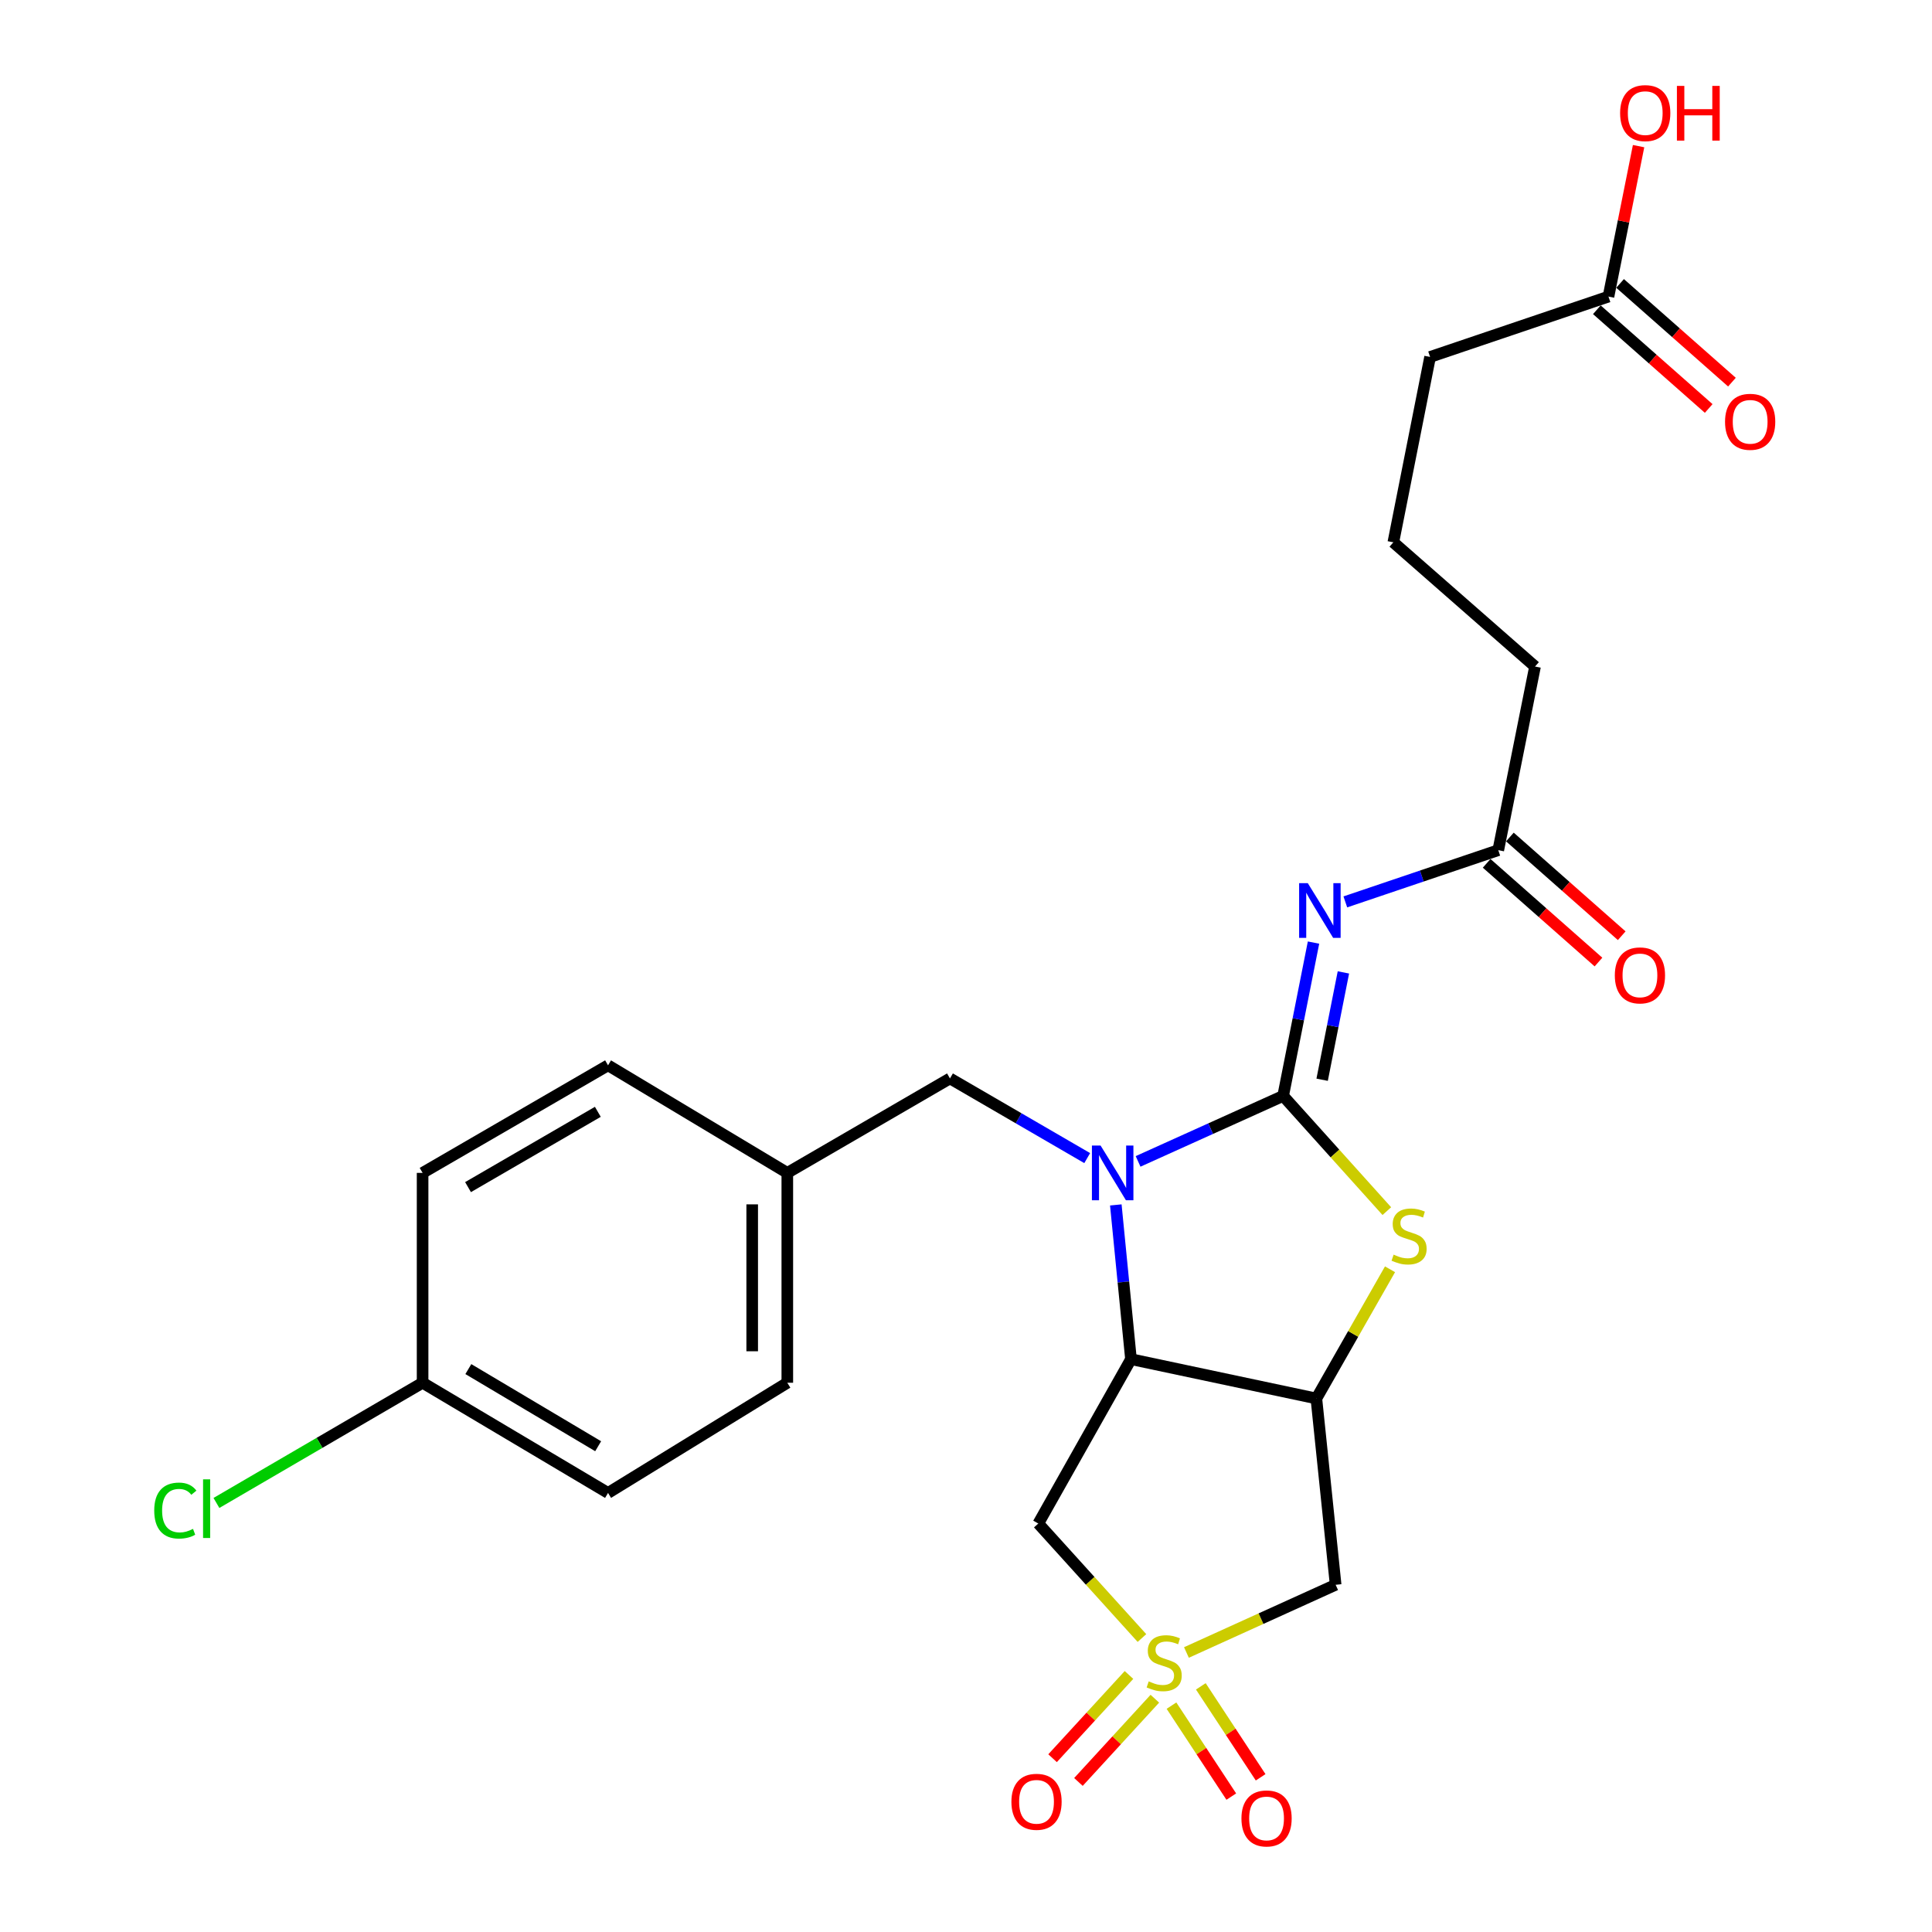 <?xml version='1.0' encoding='iso-8859-1'?>
<svg version='1.1' baseProfile='full'
              xmlns='http://www.w3.org/2000/svg'
                      xmlns:rdkit='http://www.rdkit.org/xml'
                      xmlns:xlink='http://www.w3.org/1999/xlink'
                  xml:space='preserve'
width='1000px' height='1000px' viewBox='0 0 1000 1000'>
<!-- END OF HEADER -->
<rect style='opacity:1.0;fill:#FFFFFF;stroke:none' width='1000' height='1000' x='0' y='0'> </rect>
<path class='bond-1' d='M 664.151,567.239 L 626.612,584.19' style='fill:none;fill-rule:evenodd;stroke:#000000;stroke-width:6px;stroke-linecap:butt;stroke-linejoin:miter;stroke-opacity:1' />
<path class='bond-1' d='M 626.612,584.19 L 589.072,601.14' style='fill:none;fill-rule:evenodd;stroke:#0000FF;stroke-width:6px;stroke-linecap:butt;stroke-linejoin:miter;stroke-opacity:1' />
<path class='bond-4' d='M 664.151,567.239 L 672.013,527.56' style='fill:none;fill-rule:evenodd;stroke:#000000;stroke-width:6px;stroke-linecap:butt;stroke-linejoin:miter;stroke-opacity:1' />
<path class='bond-4' d='M 672.013,527.56 L 679.874,487.881' style='fill:none;fill-rule:evenodd;stroke:#0000FF;stroke-width:6px;stroke-linecap:butt;stroke-linejoin:miter;stroke-opacity:1' />
<path class='bond-4' d='M 684.338,558.868 L 689.841,531.093' style='fill:none;fill-rule:evenodd;stroke:#000000;stroke-width:6px;stroke-linecap:butt;stroke-linejoin:miter;stroke-opacity:1' />
<path class='bond-4' d='M 689.841,531.093 L 695.344,503.317' style='fill:none;fill-rule:evenodd;stroke:#0000FF;stroke-width:6px;stroke-linecap:butt;stroke-linejoin:miter;stroke-opacity:1' />
<path class='bond-5' d='M 664.151,567.239 L 690.987,597.059' style='fill:none;fill-rule:evenodd;stroke:#000000;stroke-width:6px;stroke-linecap:butt;stroke-linejoin:miter;stroke-opacity:1' />
<path class='bond-5' d='M 690.987,597.059 L 717.822,626.88' style='fill:none;fill-rule:evenodd;stroke:#CCCC00;stroke-width:6px;stroke-linecap:butt;stroke-linejoin:miter;stroke-opacity:1' />
<path class='bond-0' d='M 614.095,855.326 L 652.709,837.8' style='fill:none;fill-rule:evenodd;stroke:#CCCC00;stroke-width:6px;stroke-linecap:butt;stroke-linejoin:miter;stroke-opacity:1' />
<path class='bond-0' d='M 652.709,837.8 L 691.323,820.275' style='fill:none;fill-rule:evenodd;stroke:#000000;stroke-width:6px;stroke-linecap:butt;stroke-linejoin:miter;stroke-opacity:1' />
<path class='bond-9' d='M 606.356,882.837 L 621.835,906.377' style='fill:none;fill-rule:evenodd;stroke:#CCCC00;stroke-width:6px;stroke-linecap:butt;stroke-linejoin:miter;stroke-opacity:1' />
<path class='bond-9' d='M 621.835,906.377 L 637.314,929.917' style='fill:none;fill-rule:evenodd;stroke:#FF0000;stroke-width:6px;stroke-linecap:butt;stroke-linejoin:miter;stroke-opacity:1' />
<path class='bond-9' d='M 621.542,872.851 L 637.021,896.391' style='fill:none;fill-rule:evenodd;stroke:#CCCC00;stroke-width:6px;stroke-linecap:butt;stroke-linejoin:miter;stroke-opacity:1' />
<path class='bond-9' d='M 637.021,896.391 L 652.5,919.932' style='fill:none;fill-rule:evenodd;stroke:#FF0000;stroke-width:6px;stroke-linecap:butt;stroke-linejoin:miter;stroke-opacity:1' />
<path class='bond-10' d='M 584.362,866.958 L 564.584,888.5' style='fill:none;fill-rule:evenodd;stroke:#CCCC00;stroke-width:6px;stroke-linecap:butt;stroke-linejoin:miter;stroke-opacity:1' />
<path class='bond-10' d='M 564.584,888.5 L 544.807,910.043' style='fill:none;fill-rule:evenodd;stroke:#FF0000;stroke-width:6px;stroke-linecap:butt;stroke-linejoin:miter;stroke-opacity:1' />
<path class='bond-10' d='M 597.75,879.249 L 577.973,900.792' style='fill:none;fill-rule:evenodd;stroke:#CCCC00;stroke-width:6px;stroke-linecap:butt;stroke-linejoin:miter;stroke-opacity:1' />
<path class='bond-10' d='M 577.973,900.792 L 558.195,922.334' style='fill:none;fill-rule:evenodd;stroke:#FF0000;stroke-width:6px;stroke-linecap:butt;stroke-linejoin:miter;stroke-opacity:1' />
<path class='bond-27' d='M 591.071,847.84 L 564.246,818.205' style='fill:none;fill-rule:evenodd;stroke:#CCCC00;stroke-width:6px;stroke-linecap:butt;stroke-linejoin:miter;stroke-opacity:1' />
<path class='bond-27' d='M 564.246,818.205 L 537.421,788.57' style='fill:none;fill-rule:evenodd;stroke:#000000;stroke-width:6px;stroke-linecap:butt;stroke-linejoin:miter;stroke-opacity:1' />
<path class='bond-2' d='M 577.542,623.665 L 581.468,663.583' style='fill:none;fill-rule:evenodd;stroke:#0000FF;stroke-width:6px;stroke-linecap:butt;stroke-linejoin:miter;stroke-opacity:1' />
<path class='bond-2' d='M 581.468,663.583 L 585.393,703.501' style='fill:none;fill-rule:evenodd;stroke:#000000;stroke-width:6px;stroke-linecap:butt;stroke-linejoin:miter;stroke-opacity:1' />
<path class='bond-11' d='M 562.738,599.434 L 527.219,578.813' style='fill:none;fill-rule:evenodd;stroke:#0000FF;stroke-width:6px;stroke-linecap:butt;stroke-linejoin:miter;stroke-opacity:1' />
<path class='bond-11' d='M 527.219,578.813 L 491.701,558.192' style='fill:none;fill-rule:evenodd;stroke:#000000;stroke-width:6px;stroke-linecap:butt;stroke-linejoin:miter;stroke-opacity:1' />
<path class='bond-6' d='M 585.393,703.501 L 537.421,788.57' style='fill:none;fill-rule:evenodd;stroke:#000000;stroke-width:6px;stroke-linecap:butt;stroke-linejoin:miter;stroke-opacity:1' />
<path class='bond-26' d='M 585.393,703.501 L 681.347,723.857' style='fill:none;fill-rule:evenodd;stroke:#000000;stroke-width:6px;stroke-linecap:butt;stroke-linejoin:miter;stroke-opacity:1' />
<path class='bond-3' d='M 681.347,723.857 L 700.411,690.418' style='fill:none;fill-rule:evenodd;stroke:#000000;stroke-width:6px;stroke-linecap:butt;stroke-linejoin:miter;stroke-opacity:1' />
<path class='bond-3' d='M 700.411,690.418 L 719.474,656.979' style='fill:none;fill-rule:evenodd;stroke:#CCCC00;stroke-width:6px;stroke-linecap:butt;stroke-linejoin:miter;stroke-opacity:1' />
<path class='bond-7' d='M 681.347,723.857 L 691.323,820.275' style='fill:none;fill-rule:evenodd;stroke:#000000;stroke-width:6px;stroke-linecap:butt;stroke-linejoin:miter;stroke-opacity:1' />
<path class='bond-8' d='M 696.341,466.819 L 735.922,453.432' style='fill:none;fill-rule:evenodd;stroke:#0000FF;stroke-width:6px;stroke-linecap:butt;stroke-linejoin:miter;stroke-opacity:1' />
<path class='bond-8' d='M 735.922,453.432 L 775.503,440.045' style='fill:none;fill-rule:evenodd;stroke:#000000;stroke-width:6px;stroke-linecap:butt;stroke-linejoin:miter;stroke-opacity:1' />
<path class='bond-13' d='M 769.489,446.858 L 798.429,472.406' style='fill:none;fill-rule:evenodd;stroke:#000000;stroke-width:6px;stroke-linecap:butt;stroke-linejoin:miter;stroke-opacity:1' />
<path class='bond-13' d='M 798.429,472.406 L 827.369,497.955' style='fill:none;fill-rule:evenodd;stroke:#FF0000;stroke-width:6px;stroke-linecap:butt;stroke-linejoin:miter;stroke-opacity:1' />
<path class='bond-13' d='M 781.517,433.232 L 810.458,458.781' style='fill:none;fill-rule:evenodd;stroke:#000000;stroke-width:6px;stroke-linecap:butt;stroke-linejoin:miter;stroke-opacity:1' />
<path class='bond-13' d='M 810.458,458.781 L 839.398,484.33' style='fill:none;fill-rule:evenodd;stroke:#FF0000;stroke-width:6px;stroke-linecap:butt;stroke-linejoin:miter;stroke-opacity:1' />
<path class='bond-23' d='M 775.503,440.045 L 794.526,344.99' style='fill:none;fill-rule:evenodd;stroke:#000000;stroke-width:6px;stroke-linecap:butt;stroke-linejoin:miter;stroke-opacity:1' />
<path class='bond-15' d='M 491.701,558.192 L 407.511,607.083' style='fill:none;fill-rule:evenodd;stroke:#000000;stroke-width:6px;stroke-linecap:butt;stroke-linejoin:miter;stroke-opacity:1' />
<path class='bond-12' d='M 832.542,153.517 L 740.213,184.758' style='fill:none;fill-rule:evenodd;stroke:#000000;stroke-width:6px;stroke-linecap:butt;stroke-linejoin:miter;stroke-opacity:1' />
<path class='bond-14' d='M 826.529,160.33 L 855.474,185.876' style='fill:none;fill-rule:evenodd;stroke:#000000;stroke-width:6px;stroke-linecap:butt;stroke-linejoin:miter;stroke-opacity:1' />
<path class='bond-14' d='M 855.474,185.876 L 884.419,211.422' style='fill:none;fill-rule:evenodd;stroke:#FF0000;stroke-width:6px;stroke-linecap:butt;stroke-linejoin:miter;stroke-opacity:1' />
<path class='bond-14' d='M 838.555,146.704 L 867.501,172.249' style='fill:none;fill-rule:evenodd;stroke:#000000;stroke-width:6px;stroke-linecap:butt;stroke-linejoin:miter;stroke-opacity:1' />
<path class='bond-14' d='M 867.501,172.249 L 896.446,197.795' style='fill:none;fill-rule:evenodd;stroke:#FF0000;stroke-width:6px;stroke-linecap:butt;stroke-linejoin:miter;stroke-opacity:1' />
<path class='bond-17' d='M 832.542,153.517 L 840.334,114.581' style='fill:none;fill-rule:evenodd;stroke:#000000;stroke-width:6px;stroke-linecap:butt;stroke-linejoin:miter;stroke-opacity:1' />
<path class='bond-17' d='M 840.334,114.581 L 848.126,75.645' style='fill:none;fill-rule:evenodd;stroke:#FF0000;stroke-width:6px;stroke-linecap:butt;stroke-linejoin:miter;stroke-opacity:1' />
<path class='bond-19' d='M 407.511,607.083 L 314.718,551.407' style='fill:none;fill-rule:evenodd;stroke:#000000;stroke-width:6px;stroke-linecap:butt;stroke-linejoin:miter;stroke-opacity:1' />
<path class='bond-20' d='M 407.511,607.083 L 407.511,715.708' style='fill:none;fill-rule:evenodd;stroke:#000000;stroke-width:6px;stroke-linecap:butt;stroke-linejoin:miter;stroke-opacity:1' />
<path class='bond-20' d='M 389.336,623.377 L 389.336,699.415' style='fill:none;fill-rule:evenodd;stroke:#000000;stroke-width:6px;stroke-linecap:butt;stroke-linejoin:miter;stroke-opacity:1' />
<path class='bond-16' d='M 218.734,715.708 L 314.718,772.747' style='fill:none;fill-rule:evenodd;stroke:#000000;stroke-width:6px;stroke-linecap:butt;stroke-linejoin:miter;stroke-opacity:1' />
<path class='bond-16' d='M 242.416,708.64 L 309.605,748.567' style='fill:none;fill-rule:evenodd;stroke:#000000;stroke-width:6px;stroke-linecap:butt;stroke-linejoin:miter;stroke-opacity:1' />
<path class='bond-18' d='M 218.734,715.708 L 165.378,746.818' style='fill:none;fill-rule:evenodd;stroke:#000000;stroke-width:6px;stroke-linecap:butt;stroke-linejoin:miter;stroke-opacity:1' />
<path class='bond-18' d='M 165.378,746.818 L 112.023,777.927' style='fill:none;fill-rule:evenodd;stroke:#00CC00;stroke-width:6px;stroke-linecap:butt;stroke-linejoin:miter;stroke-opacity:1' />
<path class='bond-28' d='M 218.734,715.708 L 218.734,607.083' style='fill:none;fill-rule:evenodd;stroke:#000000;stroke-width:6px;stroke-linecap:butt;stroke-linejoin:miter;stroke-opacity:1' />
<path class='bond-21' d='M 314.718,551.407 L 218.734,607.083' style='fill:none;fill-rule:evenodd;stroke:#000000;stroke-width:6px;stroke-linecap:butt;stroke-linejoin:miter;stroke-opacity:1' />
<path class='bond-21' d='M 309.439,575.48 L 242.251,614.453' style='fill:none;fill-rule:evenodd;stroke:#000000;stroke-width:6px;stroke-linecap:butt;stroke-linejoin:miter;stroke-opacity:1' />
<path class='bond-22' d='M 407.511,715.708 L 314.718,772.747' style='fill:none;fill-rule:evenodd;stroke:#000000;stroke-width:6px;stroke-linecap:butt;stroke-linejoin:miter;stroke-opacity:1' />
<path class='bond-25' d='M 794.526,344.99 L 721.19,280.701' style='fill:none;fill-rule:evenodd;stroke:#000000;stroke-width:6px;stroke-linecap:butt;stroke-linejoin:miter;stroke-opacity:1' />
<path class='bond-24' d='M 740.213,184.758 L 721.19,280.701' style='fill:none;fill-rule:evenodd;stroke:#000000;stroke-width:6px;stroke-linecap:butt;stroke-linejoin:miter;stroke-opacity:1' />
<path  class='atom-1' d='M 594.579 870.273
Q 594.899 870.393, 596.219 870.953
Q 597.539 871.513, 598.979 871.873
Q 600.459 872.193, 601.899 872.193
Q 604.579 872.193, 606.139 870.913
Q 607.699 869.593, 607.699 867.313
Q 607.699 865.753, 606.899 864.793
Q 606.139 863.833, 604.939 863.313
Q 603.739 862.793, 601.739 862.193
Q 599.219 861.433, 597.699 860.713
Q 596.219 859.993, 595.139 858.473
Q 594.099 856.953, 594.099 854.393
Q 594.099 850.833, 596.499 848.633
Q 598.939 846.433, 603.739 846.433
Q 607.019 846.433, 610.739 847.993
L 609.819 851.073
Q 606.419 849.673, 603.859 849.673
Q 601.099 849.673, 599.579 850.833
Q 598.059 851.953, 598.099 853.913
Q 598.099 855.433, 598.859 856.353
Q 599.659 857.273, 600.779 857.793
Q 601.939 858.313, 603.859 858.913
Q 606.419 859.713, 607.939 860.513
Q 609.459 861.313, 610.539 862.953
Q 611.659 864.553, 611.659 867.313
Q 611.659 871.233, 609.019 873.353
Q 606.419 875.433, 602.059 875.433
Q 599.539 875.433, 597.619 874.873
Q 595.739 874.353, 593.499 873.433
L 594.579 870.273
' fill='#CCCC00'/>
<path  class='atom-2' d='M 569.652 592.923
L 578.932 607.923
Q 579.852 609.403, 581.332 612.083
Q 582.812 614.763, 582.892 614.923
L 582.892 592.923
L 586.652 592.923
L 586.652 621.243
L 582.772 621.243
L 572.812 604.843
Q 571.652 602.923, 570.412 600.723
Q 569.212 598.523, 568.852 597.843
L 568.852 621.243
L 565.172 621.243
L 565.172 592.923
L 569.652 592.923
' fill='#0000FF'/>
<path  class='atom-5' d='M 676.904 457.116
L 686.184 472.116
Q 687.104 473.596, 688.584 476.276
Q 690.064 478.956, 690.144 479.116
L 690.144 457.116
L 693.904 457.116
L 693.904 485.436
L 690.024 485.436
L 680.064 469.036
Q 678.904 467.116, 677.664 464.916
Q 676.464 462.716, 676.104 462.036
L 676.104 485.436
L 672.424 485.436
L 672.424 457.116
L 676.904 457.116
' fill='#0000FF'/>
<path  class='atom-6' d='M 721.339 649.397
Q 721.659 649.517, 722.979 650.077
Q 724.299 650.637, 725.739 650.997
Q 727.219 651.317, 728.659 651.317
Q 731.339 651.317, 732.899 650.037
Q 734.459 648.717, 734.459 646.437
Q 734.459 644.877, 733.659 643.917
Q 732.899 642.957, 731.699 642.437
Q 730.499 641.917, 728.499 641.317
Q 725.979 640.557, 724.459 639.837
Q 722.979 639.117, 721.899 637.597
Q 720.859 636.077, 720.859 633.517
Q 720.859 629.957, 723.259 627.757
Q 725.699 625.557, 730.499 625.557
Q 733.779 625.557, 737.499 627.117
L 736.579 630.197
Q 733.179 628.797, 730.619 628.797
Q 727.859 628.797, 726.339 629.957
Q 724.819 631.077, 724.859 633.037
Q 724.859 634.557, 725.619 635.477
Q 726.419 636.397, 727.539 636.917
Q 728.699 637.437, 730.619 638.037
Q 733.179 638.837, 734.699 639.637
Q 736.219 640.437, 737.299 642.077
Q 738.419 643.677, 738.419 646.437
Q 738.419 650.357, 735.779 652.477
Q 733.179 654.557, 728.819 654.557
Q 726.299 654.557, 724.379 653.997
Q 722.499 653.477, 720.259 652.557
L 721.339 649.397
' fill='#CCCC00'/>
<path  class='atom-10' d='M 642.569 941.218
Q 642.569 934.418, 645.929 930.618
Q 649.289 926.818, 655.569 926.818
Q 661.849 926.818, 665.209 930.618
Q 668.569 934.418, 668.569 941.218
Q 668.569 948.098, 665.169 952.018
Q 661.769 955.898, 655.569 955.898
Q 649.329 955.898, 645.929 952.018
Q 642.569 948.138, 642.569 941.218
M 655.569 952.698
Q 659.889 952.698, 662.209 949.818
Q 664.569 946.898, 664.569 941.218
Q 664.569 935.658, 662.209 932.858
Q 659.889 930.018, 655.569 930.018
Q 651.249 930.018, 648.889 932.818
Q 646.569 935.618, 646.569 941.218
Q 646.569 946.938, 648.889 949.818
Q 651.249 952.698, 655.569 952.698
' fill='#FF0000'/>
<path  class='atom-11' d='M 523.503 932.605
Q 523.503 925.805, 526.863 922.005
Q 530.223 918.205, 536.503 918.205
Q 542.783 918.205, 546.143 922.005
Q 549.503 925.805, 549.503 932.605
Q 549.503 939.485, 546.103 943.405
Q 542.703 947.285, 536.503 947.285
Q 530.263 947.285, 526.863 943.405
Q 523.503 939.525, 523.503 932.605
M 536.503 944.085
Q 540.823 944.085, 543.143 941.205
Q 545.503 938.285, 545.503 932.605
Q 545.503 927.045, 543.143 924.245
Q 540.823 921.405, 536.503 921.405
Q 532.183 921.405, 529.823 924.205
Q 527.503 927.005, 527.503 932.605
Q 527.503 938.325, 529.823 941.205
Q 532.183 944.085, 536.503 944.085
' fill='#FF0000'/>
<path  class='atom-14' d='M 835.829 504.858
Q 835.829 498.058, 839.189 494.258
Q 842.549 490.458, 848.829 490.458
Q 855.109 490.458, 858.469 494.258
Q 861.829 498.058, 861.829 504.858
Q 861.829 511.738, 858.429 515.658
Q 855.029 519.538, 848.829 519.538
Q 842.589 519.538, 839.189 515.658
Q 835.829 511.778, 835.829 504.858
M 848.829 516.338
Q 853.149 516.338, 855.469 513.458
Q 857.829 510.538, 857.829 504.858
Q 857.829 499.298, 855.469 496.498
Q 853.149 493.658, 848.829 493.658
Q 844.509 493.658, 842.149 496.458
Q 839.829 499.258, 839.829 504.858
Q 839.829 510.578, 842.149 513.458
Q 844.509 516.338, 848.829 516.338
' fill='#FF0000'/>
<path  class='atom-15' d='M 892.878 218.32
Q 892.878 211.52, 896.238 207.72
Q 899.598 203.92, 905.878 203.92
Q 912.158 203.92, 915.518 207.72
Q 918.878 211.52, 918.878 218.32
Q 918.878 225.2, 915.478 229.12
Q 912.078 233, 905.878 233
Q 899.638 233, 896.238 229.12
Q 892.878 225.24, 892.878 218.32
M 905.878 229.8
Q 910.198 229.8, 912.518 226.92
Q 914.878 224, 914.878 218.32
Q 914.878 212.76, 912.518 209.96
Q 910.198 207.12, 905.878 207.12
Q 901.558 207.12, 899.198 209.92
Q 896.878 212.72, 896.878 218.32
Q 896.878 224.04, 899.198 226.92
Q 901.558 229.8, 905.878 229.8
' fill='#FF0000'/>
<path  class='atom-18' d='M 838.565 58.542
Q 838.565 51.742, 841.925 47.942
Q 845.285 44.142, 851.565 44.142
Q 857.845 44.142, 861.205 47.942
Q 864.565 51.742, 864.565 58.542
Q 864.565 65.422, 861.165 69.342
Q 857.765 73.222, 851.565 73.222
Q 845.325 73.222, 841.925 69.342
Q 838.565 65.462, 838.565 58.542
M 851.565 70.022
Q 855.885 70.022, 858.205 67.142
Q 860.565 64.222, 860.565 58.542
Q 860.565 52.982, 858.205 50.182
Q 855.885 47.342, 851.565 47.342
Q 847.245 47.342, 844.885 50.142
Q 842.565 52.942, 842.565 58.542
Q 842.565 64.262, 844.885 67.142
Q 847.245 70.022, 851.565 70.022
' fill='#FF0000'/>
<path  class='atom-18' d='M 867.965 44.462
L 871.805 44.462
L 871.805 56.502
L 886.285 56.502
L 886.285 44.462
L 890.125 44.462
L 890.125 72.782
L 886.285 72.782
L 886.285 59.702
L 871.805 59.702
L 871.805 72.782
L 867.965 72.782
L 867.965 44.462
' fill='#FF0000'/>
<path  class='atom-19' d='M 79.828 781.866
Q 79.828 774.826, 83.108 771.146
Q 86.428 767.426, 92.708 767.426
Q 98.548 767.426, 101.668 771.546
L 99.028 773.706
Q 96.748 770.706, 92.708 770.706
Q 88.428 770.706, 86.148 773.586
Q 83.908 776.426, 83.908 781.866
Q 83.908 787.466, 86.228 790.346
Q 88.588 793.226, 93.148 793.226
Q 96.268 793.226, 99.908 791.346
L 101.028 794.346
Q 99.548 795.306, 97.308 795.866
Q 95.068 796.426, 92.588 796.426
Q 86.428 796.426, 83.108 792.666
Q 79.828 788.906, 79.828 781.866
' fill='#00CC00'/>
<path  class='atom-19' d='M 105.108 765.706
L 108.788 765.706
L 108.788 796.066
L 105.108 796.066
L 105.108 765.706
' fill='#00CC00'/>
</svg>
